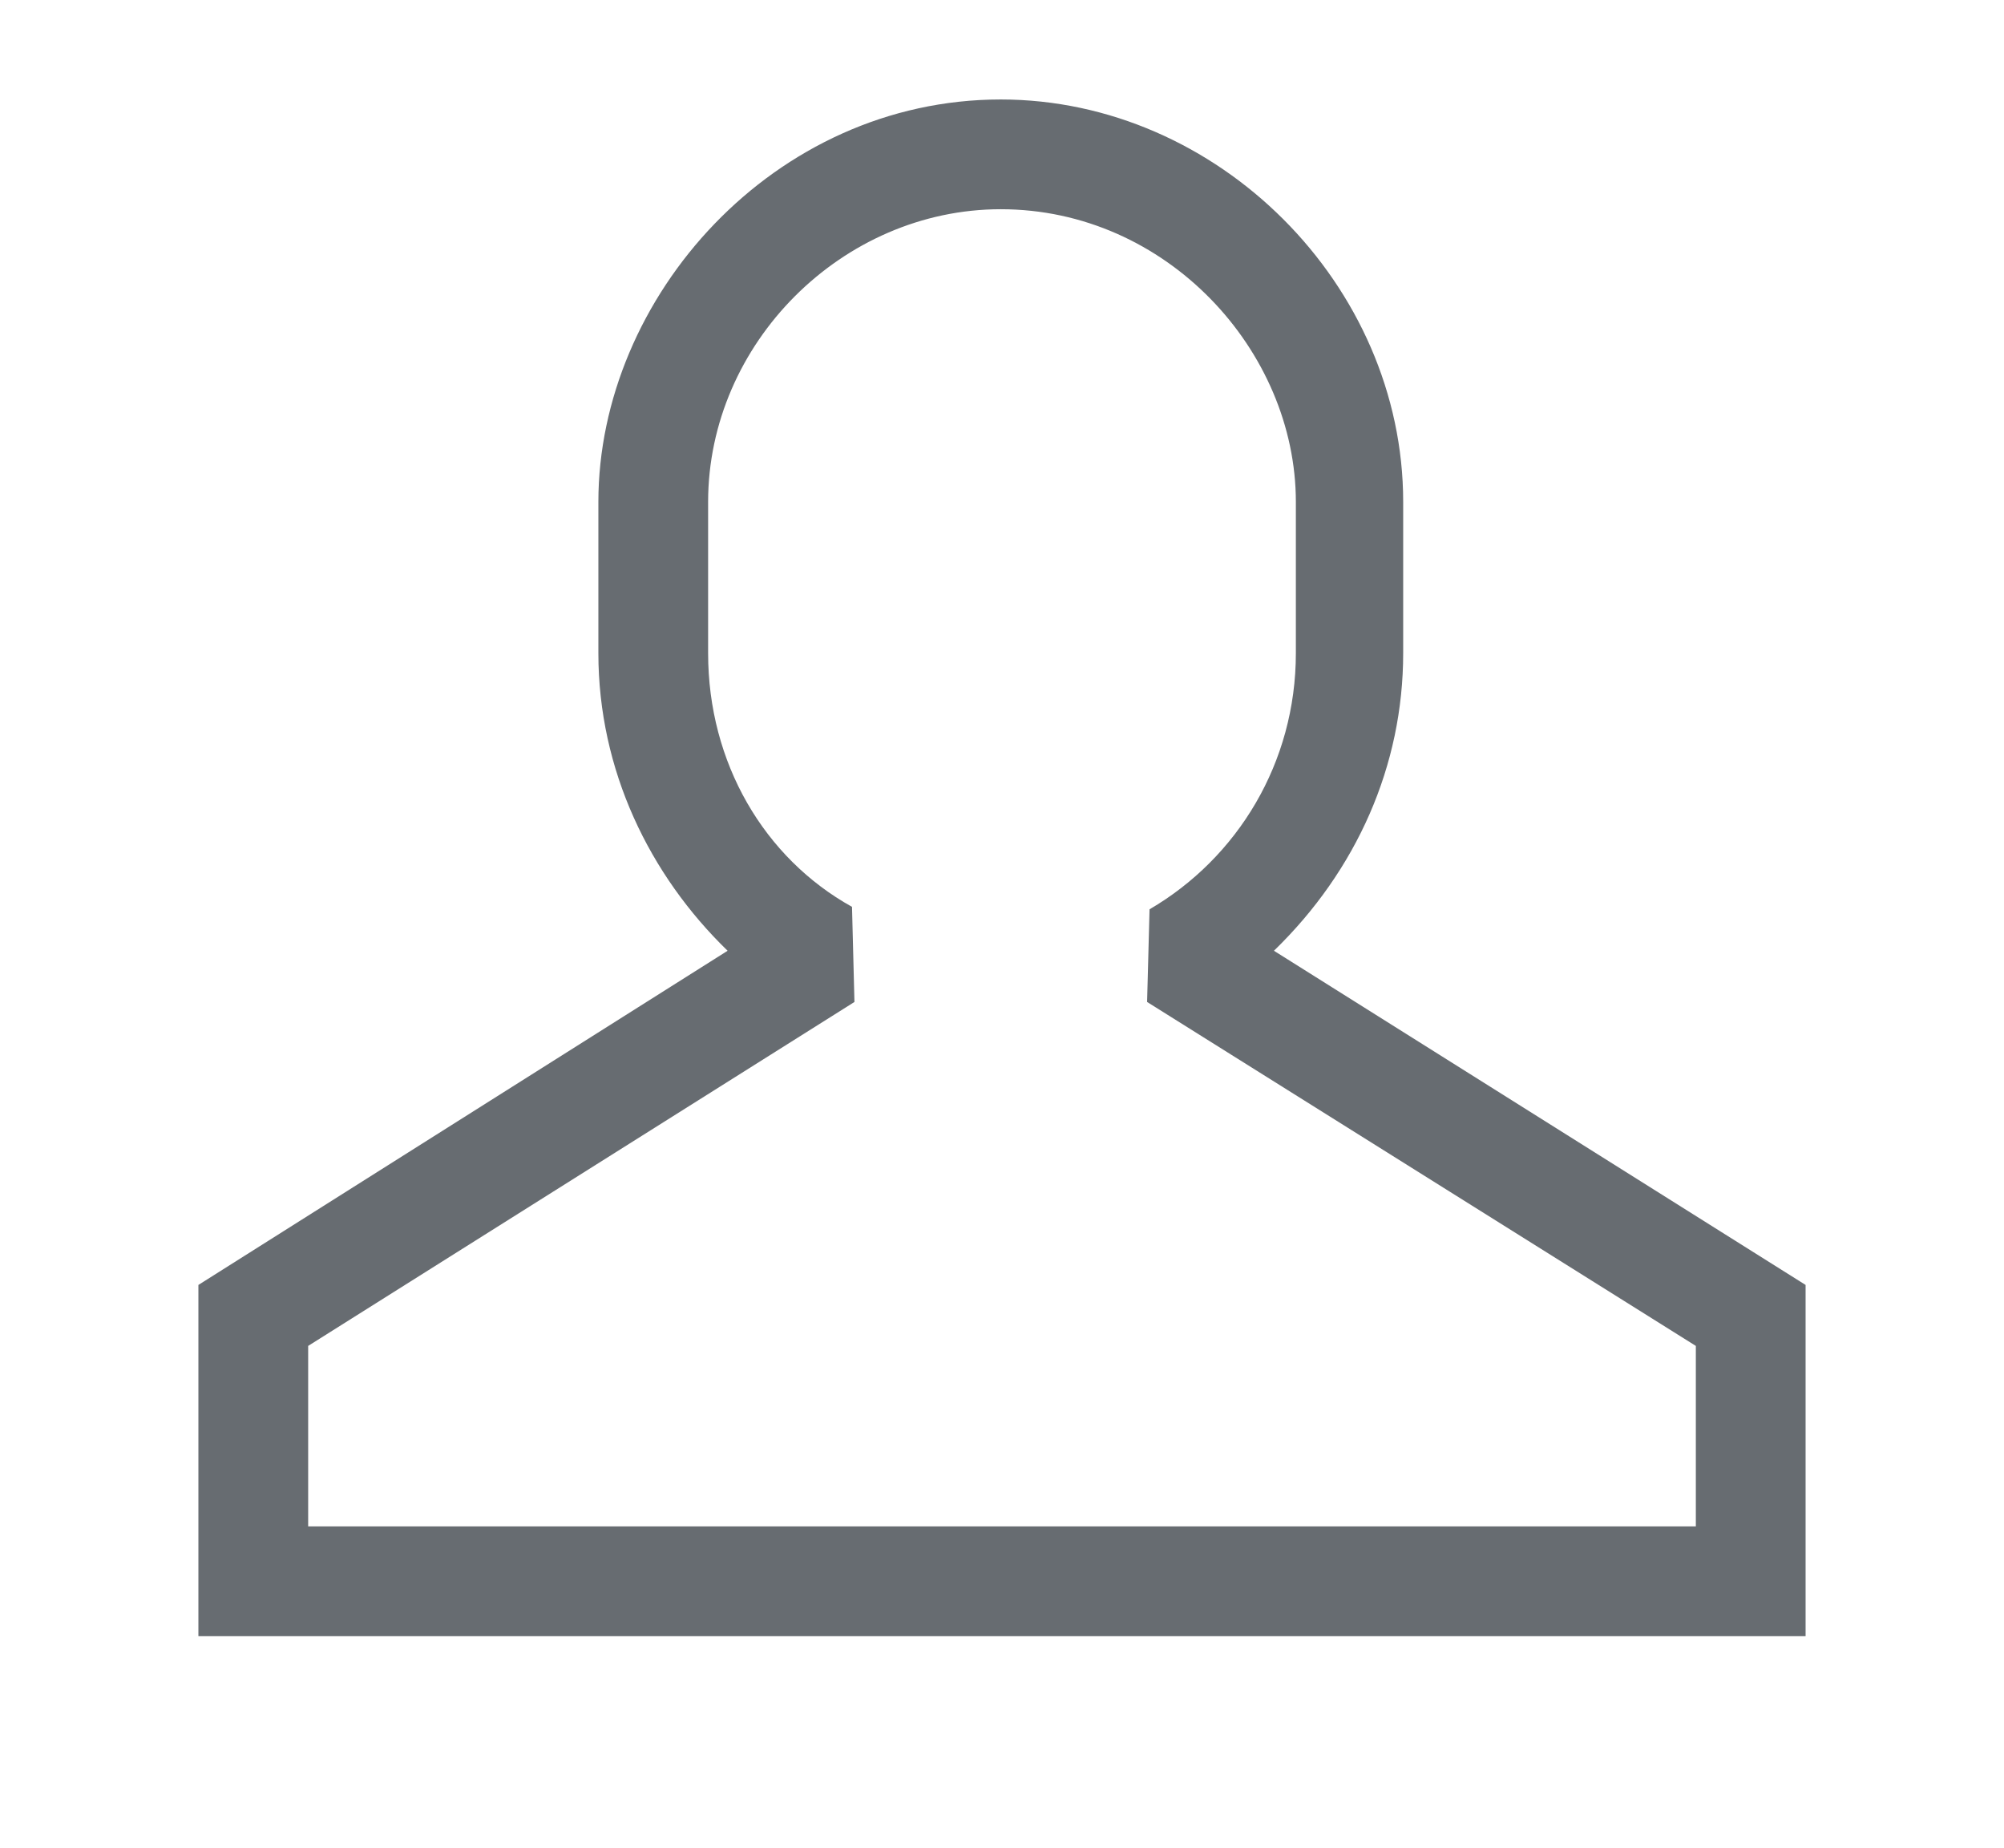 <svg id="Ebene_1" xmlns="http://www.w3.org/2000/svg" width="385" height="355" viewBox="0 0 385 355"><path fill="#676C71" d="M346.883 246.815l-102.14-64.19c15.93-15.46 24.83-35.607 24.83-57.16v-29.05c0-41.698-35.61-77.308-77.31-77.308-43.572 0-77.306 37.95-77.306 77.308v29.05c0 22.488 9.84 42.633 24.828 57.16l-101.67 64.19v67.468h308.767v-67.468zm-287.68 11.712l104.95-66.066-.468-18.27c-16.87-9.37-27.645-27.645-27.645-48.726v-29.05c0-30.457 25.77-56.227 56.225-56.227 31.862 0 56.69 27.176 56.69 56.227v29.05c0 21.082-11.24 39.356-28.11 49.198l-.47 17.798 105.422 66.066V293.2H59.204v-34.673z"/></svg>